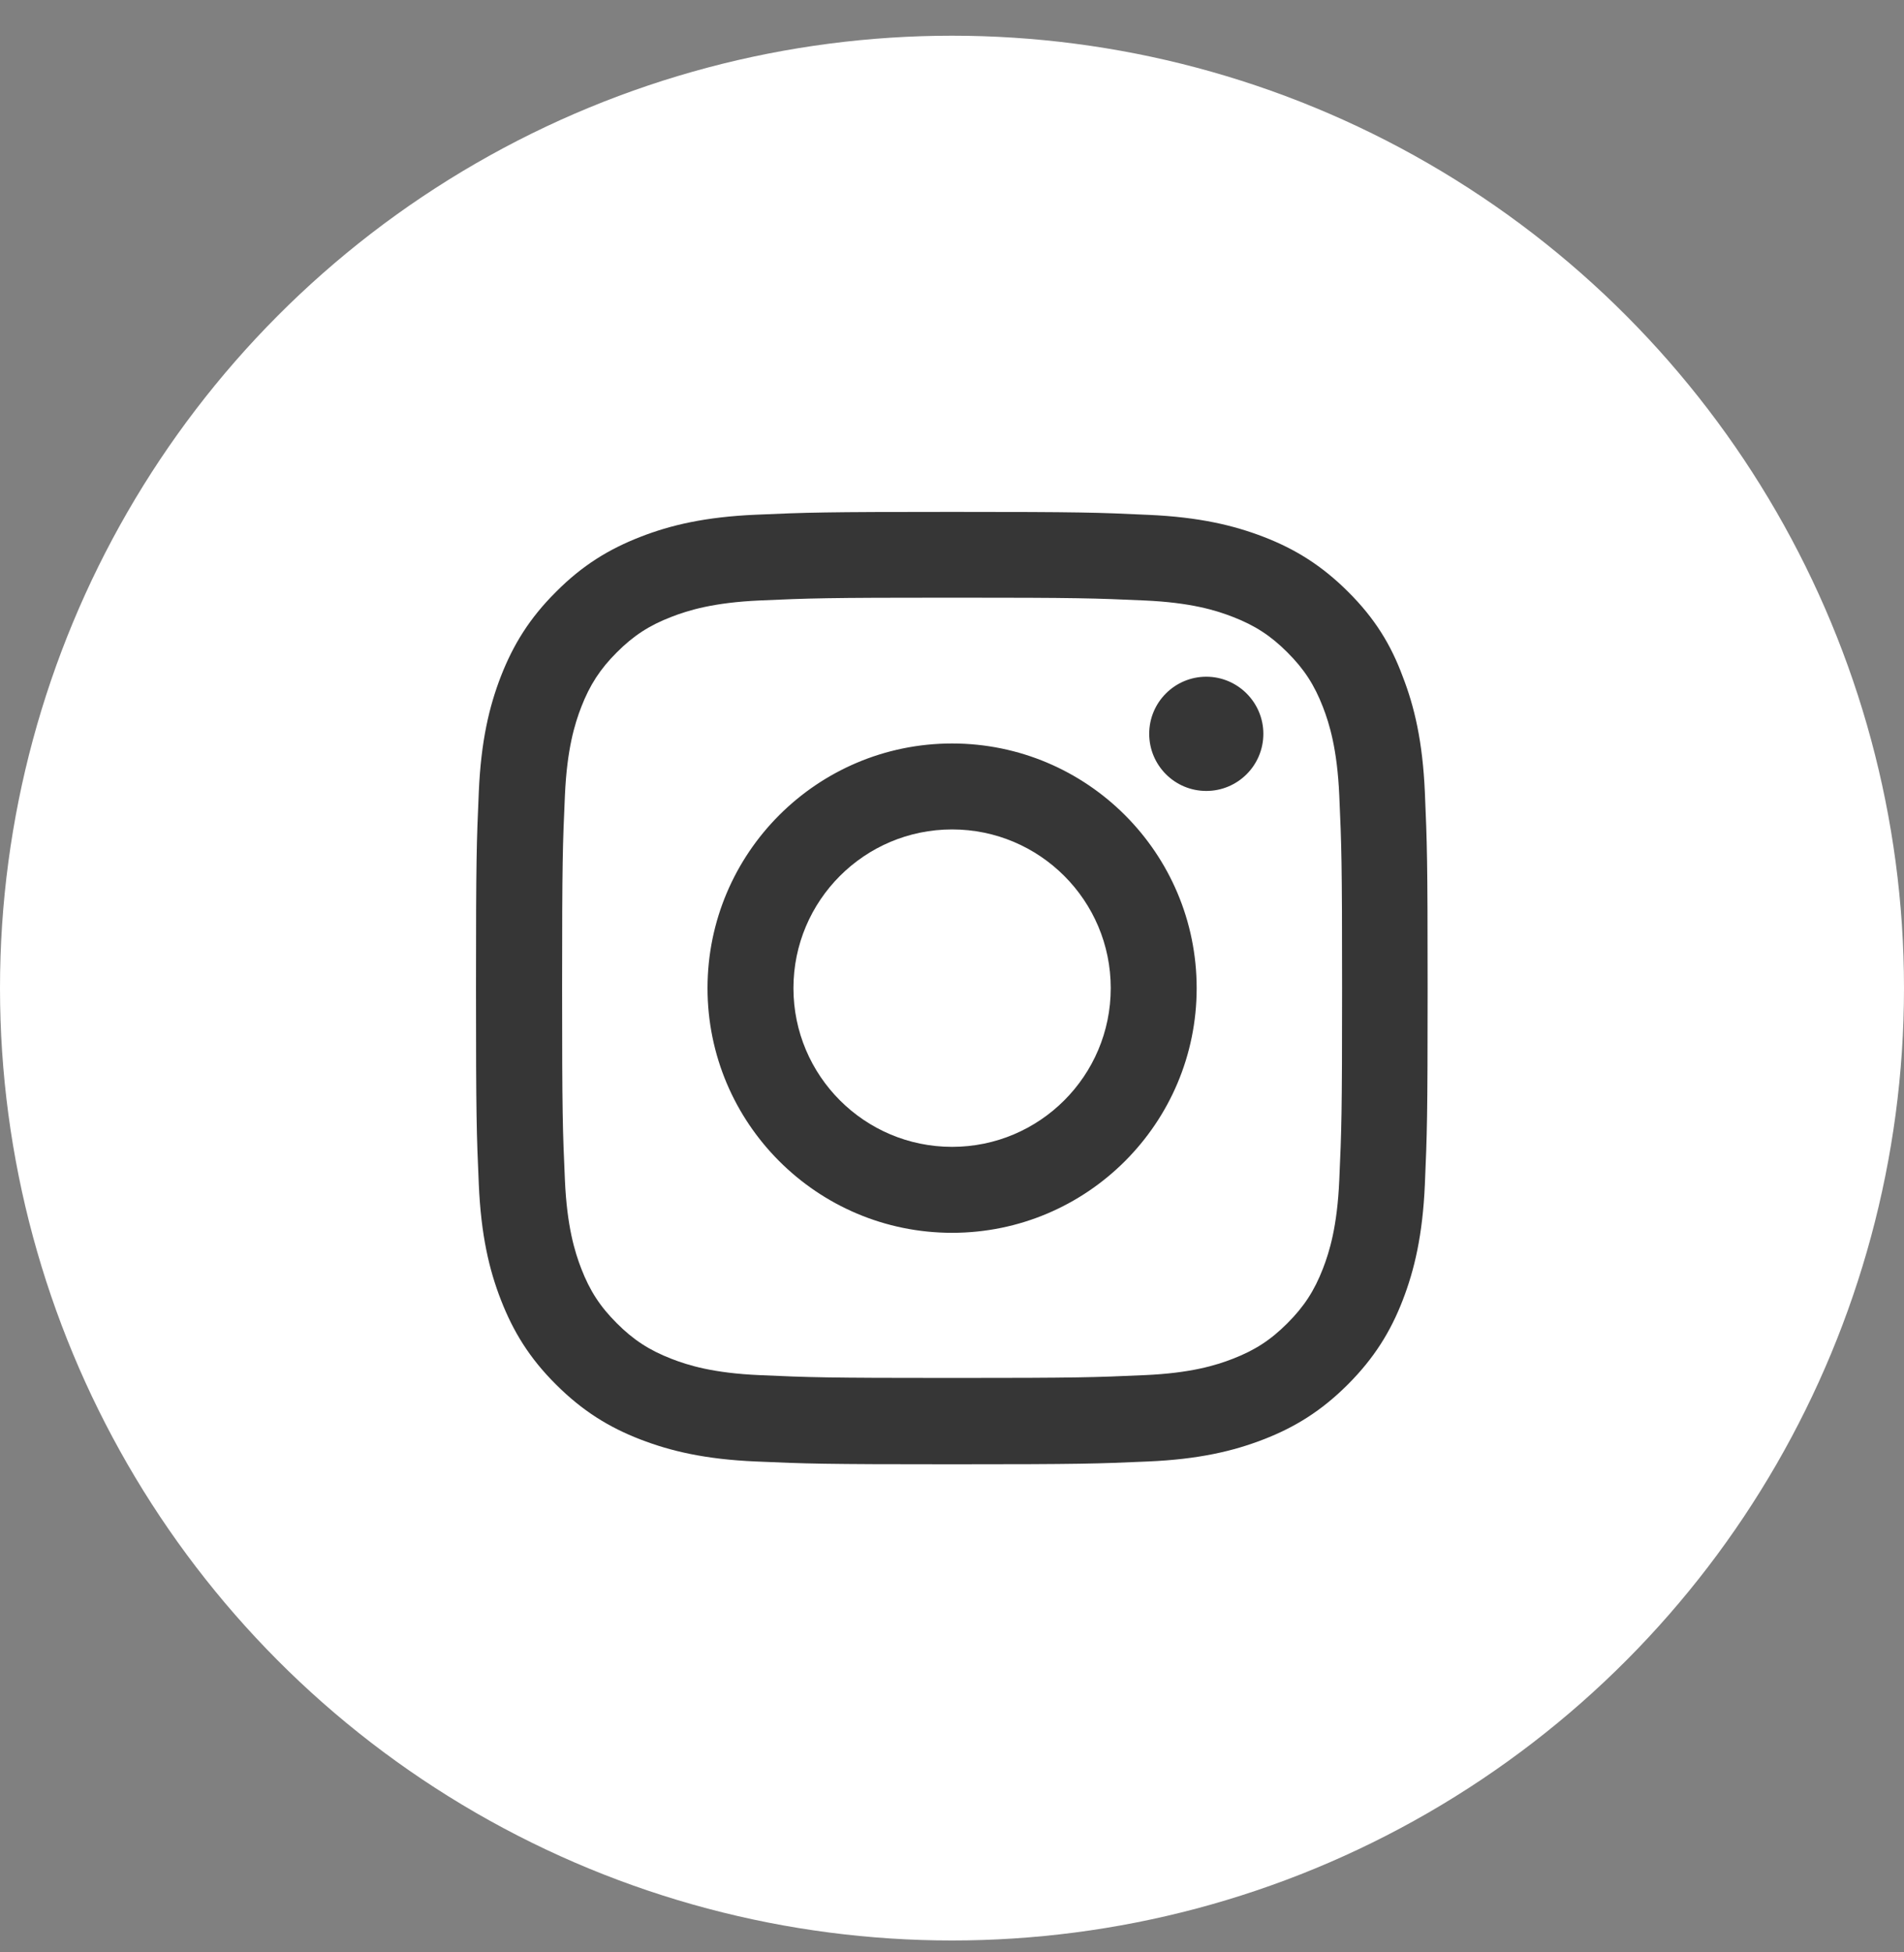 <svg width="40" height="41" viewBox="0 0 40 41" fill="none" xmlns="http://www.w3.org/2000/svg">
<rect x="0" y="0" width="40" height="41" fill="#808080" stroke="none"/>
<circle cx="20" cy="20.75" r="20" fill="white"/>
<path fill-rule="evenodd" clip-rule="evenodd" d="M20.002 12.551C22.674 12.551 22.991 12.563 24.042 12.61C25.019 12.653 25.546 12.817 25.898 12.954C26.363 13.133 26.699 13.352 27.046 13.7C27.398 14.051 27.613 14.383 27.793 14.848C27.929 15.2 28.093 15.731 28.136 16.704C28.183 17.759 28.195 18.076 28.195 20.744C28.195 23.416 28.183 23.733 28.136 24.784C28.093 25.761 27.929 26.288 27.793 26.64C27.613 27.105 27.394 27.441 27.046 27.788C26.695 28.14 26.363 28.355 25.898 28.535C25.546 28.672 25.015 28.836 24.042 28.878C22.987 28.925 22.67 28.937 20.002 28.937C17.33 28.937 17.013 28.925 15.962 28.878C14.985 28.836 14.458 28.672 14.106 28.535C13.641 28.355 13.305 28.136 12.958 27.788C12.606 27.437 12.391 27.105 12.211 26.64C12.075 26.288 11.911 25.757 11.868 24.784C11.821 23.729 11.809 23.413 11.809 20.744C11.809 18.072 11.821 17.755 11.868 16.704C11.911 15.727 12.075 15.2 12.211 14.848C12.391 14.383 12.61 14.047 12.958 13.7C13.309 13.348 13.641 13.133 14.106 12.954C14.458 12.817 14.989 12.653 15.962 12.61C17.013 12.563 17.33 12.551 20.002 12.551ZM20.002 10.75C17.287 10.75 16.947 10.762 15.88 10.809C14.817 10.855 14.087 11.027 13.454 11.274C12.793 11.531 12.235 11.871 11.68 12.43C11.121 12.985 10.781 13.543 10.524 14.2C10.277 14.837 10.105 15.563 10.059 16.626C10.012 17.697 10 18.037 10 20.752C10 23.467 10.012 23.807 10.059 24.874C10.105 25.937 10.277 26.667 10.524 27.3C10.781 27.96 11.121 28.519 11.68 29.074C12.235 29.629 12.793 29.973 13.45 30.227C14.087 30.473 14.813 30.645 15.876 30.691C16.943 30.738 17.283 30.75 19.998 30.75C22.713 30.75 23.053 30.738 24.12 30.691C25.183 30.645 25.913 30.473 26.546 30.227C27.203 29.973 27.761 29.629 28.316 29.074C28.871 28.519 29.215 27.96 29.469 27.304C29.715 26.667 29.887 25.941 29.934 24.878C29.98 23.811 29.992 23.471 29.992 20.756C29.992 18.041 29.98 17.701 29.934 16.634C29.887 15.571 29.715 14.841 29.469 14.208C29.223 13.543 28.883 12.985 28.324 12.43C27.769 11.875 27.21 11.531 26.554 11.277C25.917 11.031 25.191 10.859 24.128 10.812C23.057 10.762 22.717 10.75 20.002 10.75ZM20.002 15.613C17.166 15.613 14.864 17.915 14.864 20.751C14.864 23.587 17.166 25.889 20.002 25.889C22.838 25.889 25.14 23.587 25.14 20.751C25.14 17.915 22.838 15.613 20.002 15.613ZM20.002 24.084C18.162 24.084 16.669 22.591 16.669 20.751C16.669 18.911 18.162 17.418 20.002 17.418C21.842 17.418 23.335 18.911 23.335 20.751C23.335 22.591 21.842 24.084 20.002 24.084ZM25.342 16.61C26.002 16.61 26.541 16.075 26.541 15.41C26.541 14.75 26.002 14.211 25.342 14.211C24.682 14.211 24.143 14.746 24.143 15.41C24.143 16.071 24.678 16.61 25.342 16.61Z" fill="#363636"/>
</svg>

